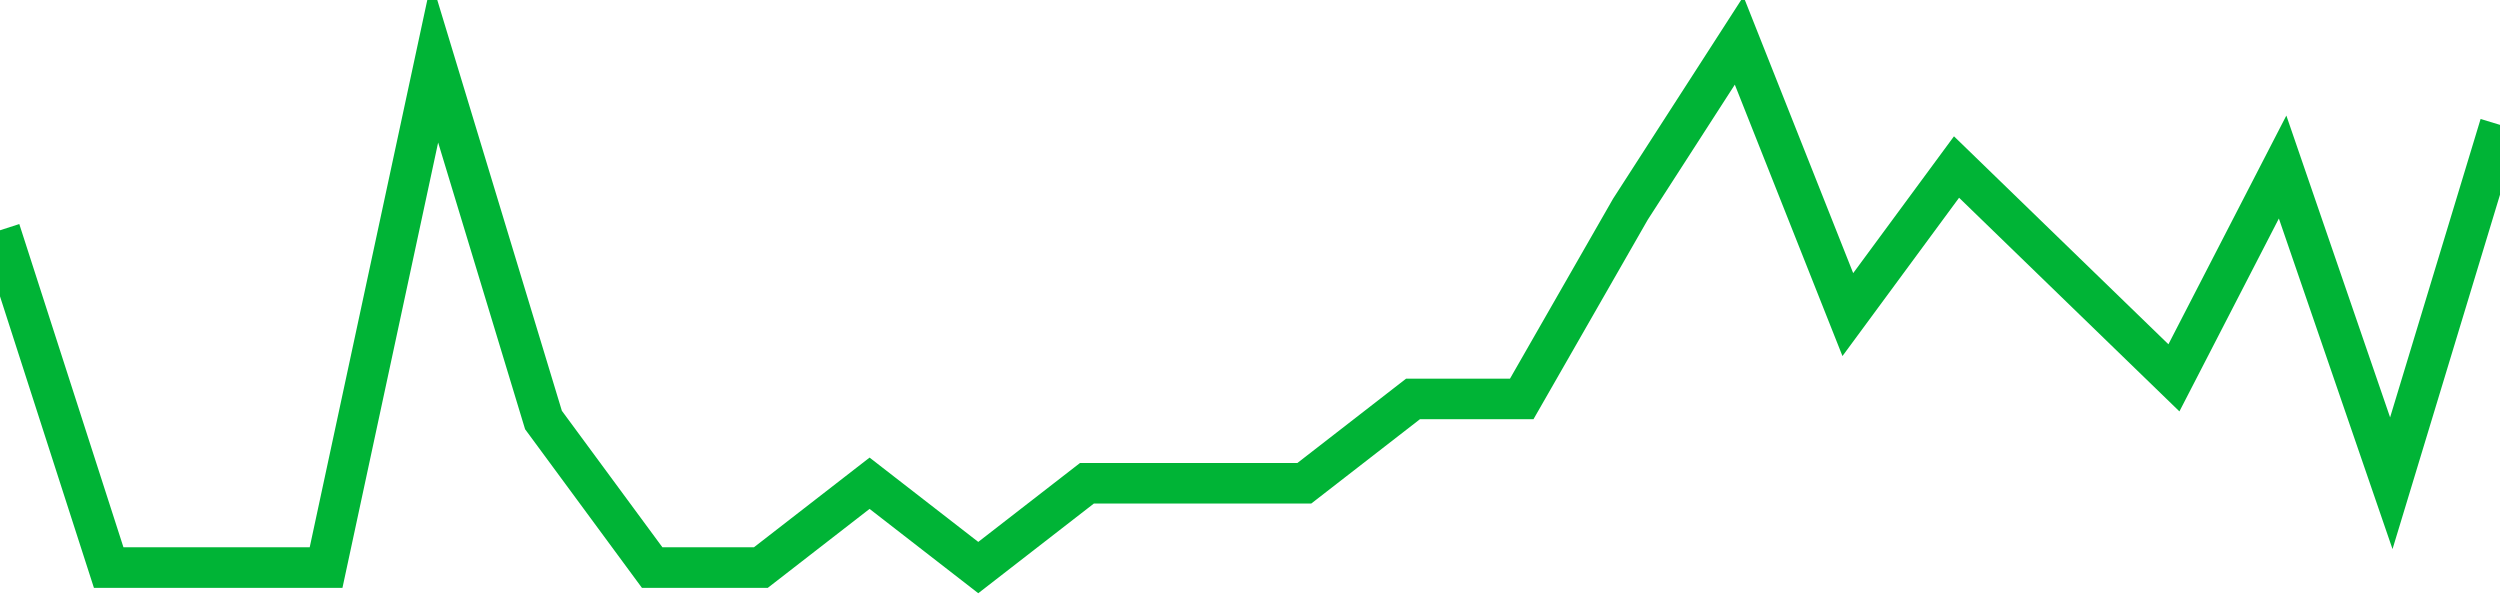 <!-- Generated with https://github.com/jxxe/sparkline/ --><svg viewBox="0 0 185 45" class="sparkline" xmlns="http://www.w3.org/2000/svg"><path class="sparkline--fill" d="M 0 17.04 L 0 17.04 L 8.043 42 L 16.087 42 L 24.13 42 L 32.174 4.56 L 40.217 31.08 L 48.261 42 L 56.304 42 L 64.348 35.76 L 72.391 42 L 80.435 35.76 L 88.478 35.76 L 96.522 35.76 L 104.565 29.52 L 112.609 29.52 L 120.652 15.48 L 128.696 3 L 136.739 23.28 L 144.783 12.36 L 152.826 20.16 L 160.87 27.96 L 168.913 12.36 L 176.957 35.76 L 185 9.24 V 45 L 0 45 Z" stroke="none" fill="none" ></path><path class="sparkline--line" d="M 0 17.04 L 0 17.04 L 8.043 42 L 16.087 42 L 24.13 42 L 32.174 4.56 L 40.217 31.08 L 48.261 42 L 56.304 42 L 64.348 35.76 L 72.391 42 L 80.435 35.76 L 88.478 35.76 L 96.522 35.76 L 104.565 29.52 L 112.609 29.52 L 120.652 15.48 L 128.696 3 L 136.739 23.28 L 144.783 12.36 L 152.826 20.16 L 160.87 27.96 L 168.913 12.36 L 176.957 35.76 L 185 9.24" fill="none" stroke-width="3" stroke="#00B436" ></path></svg>